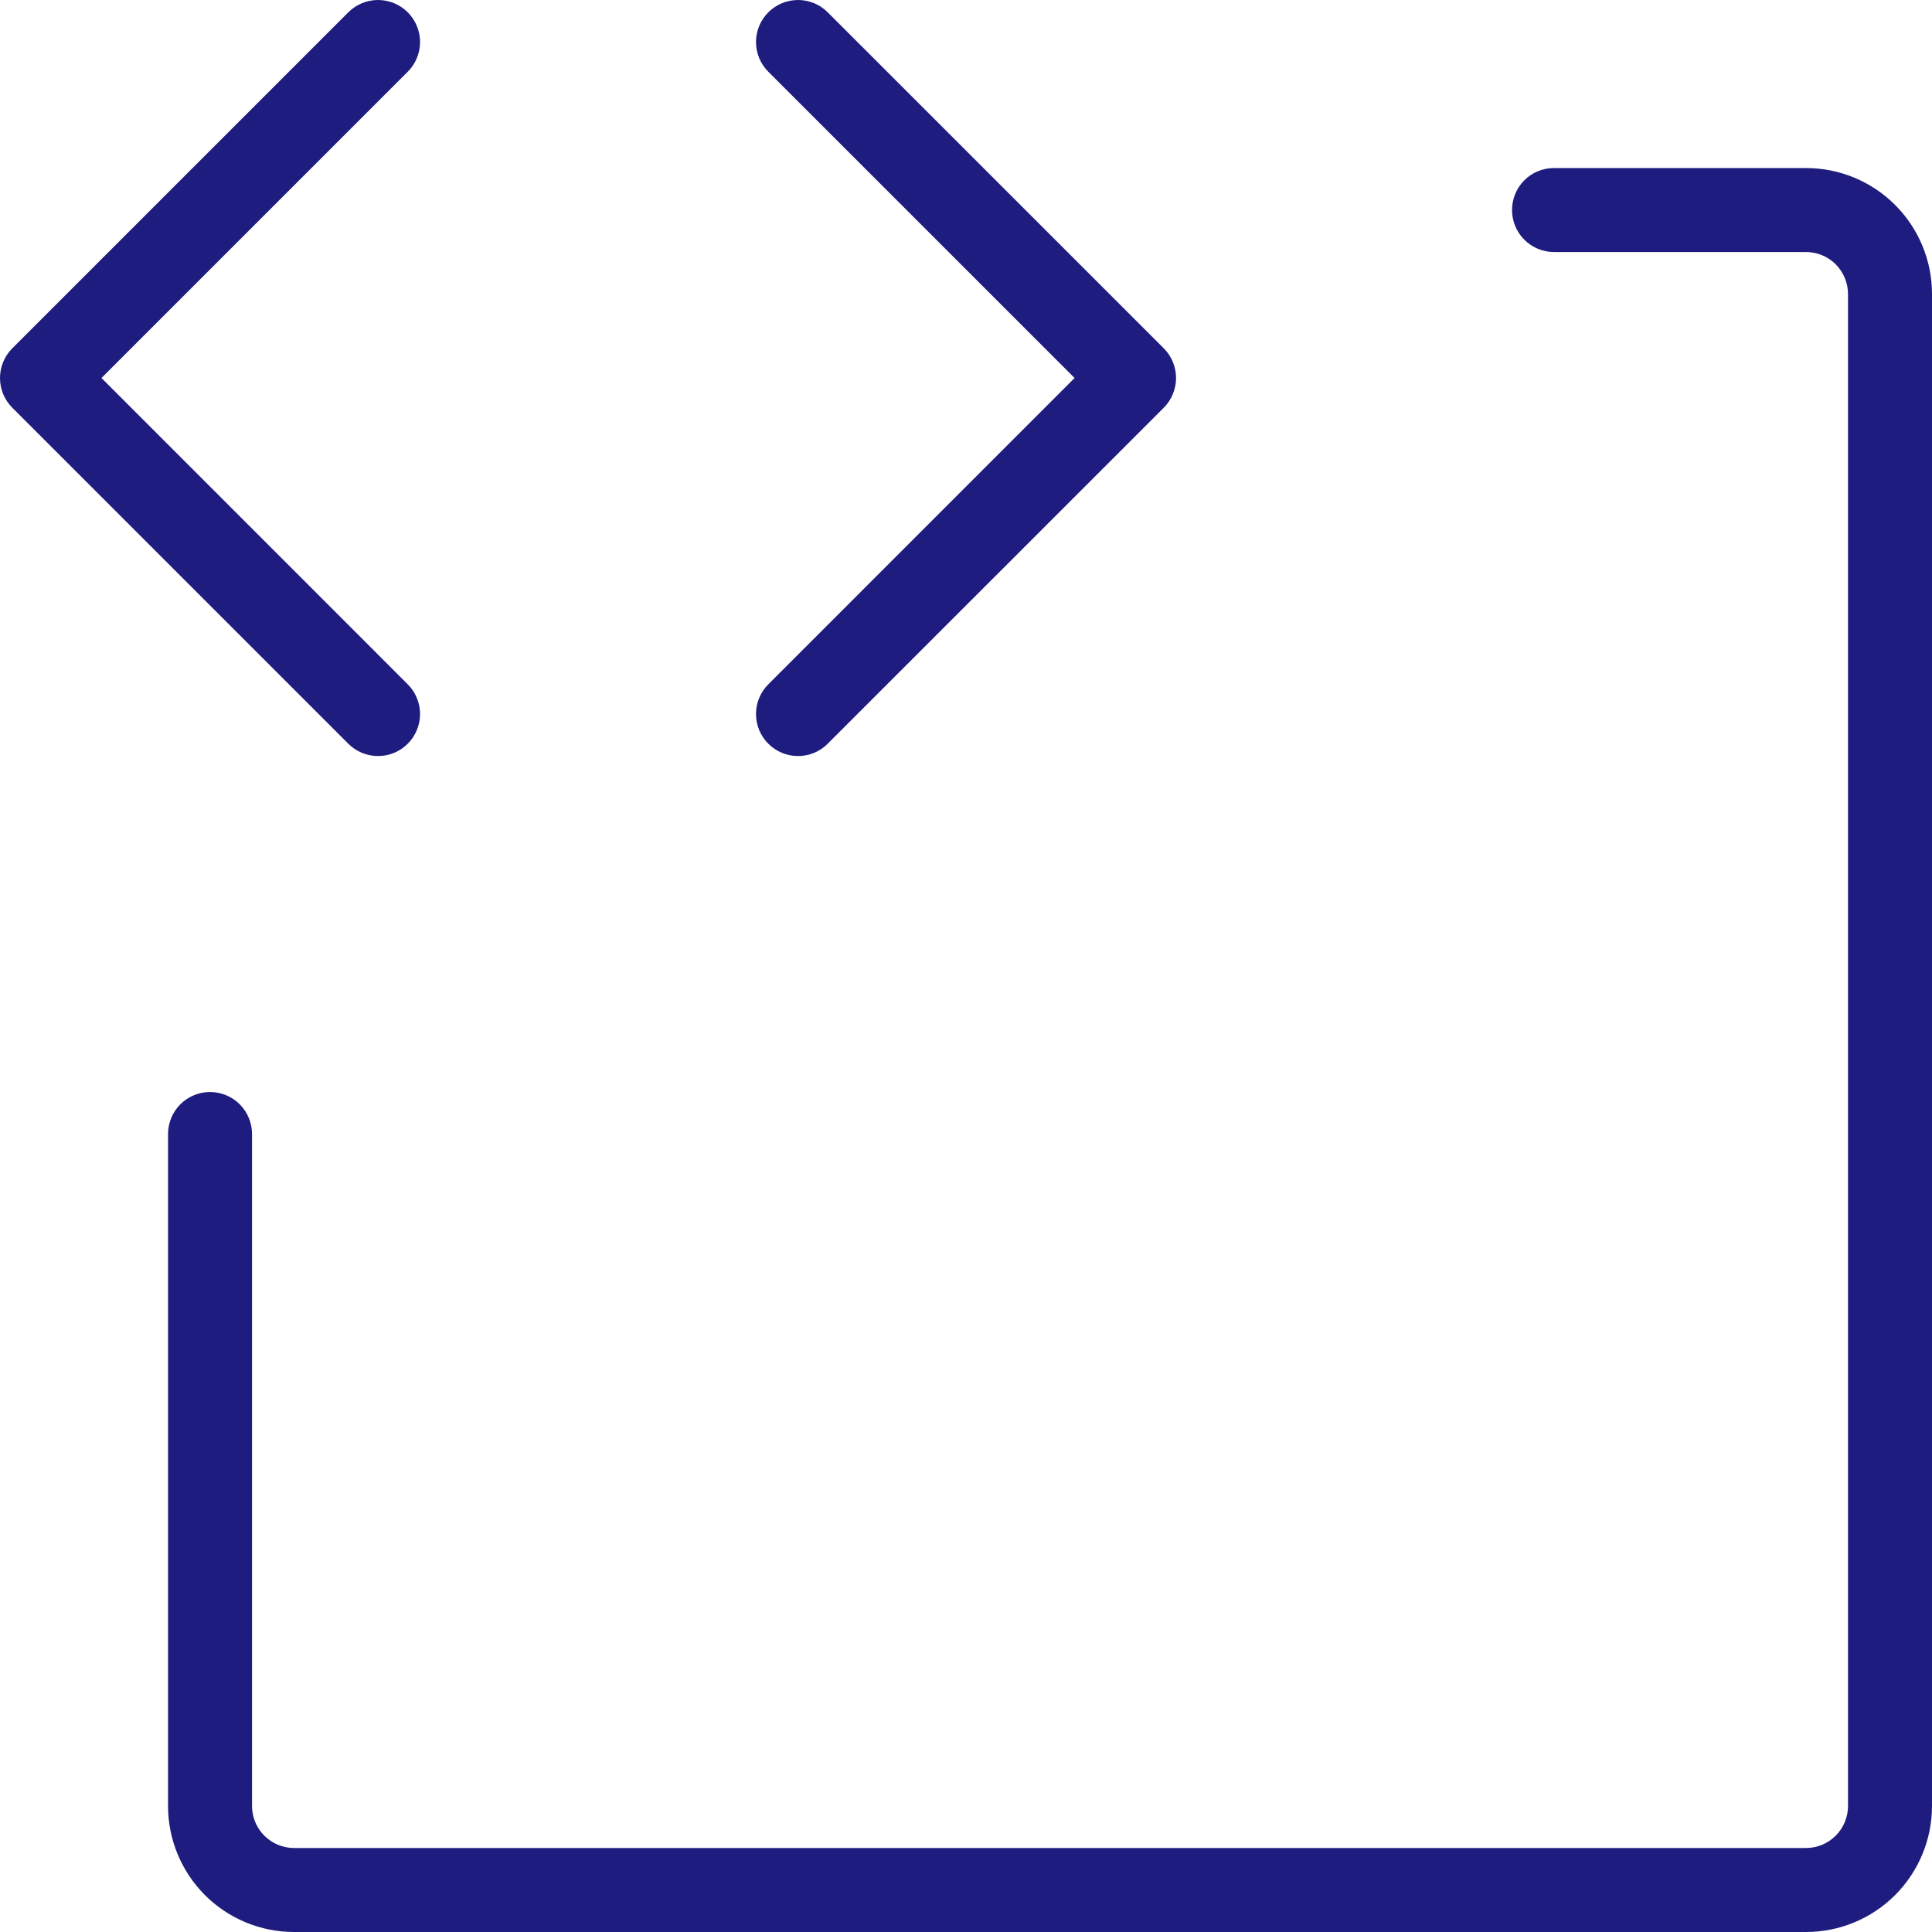 <?xml version="1.0" encoding="UTF-8"?> <svg xmlns="http://www.w3.org/2000/svg" width="40" height="40" viewBox="0 0 40 40" fill="none"><path d="M7.211 15.398L0.255 8.442C0.174 8.361 0.11 8.265 0.066 8.159C0.023 8.054 0 7.941 0 7.826C0 7.712 0.023 7.599 0.066 7.493C0.11 7.388 0.174 7.292 0.255 7.211L7.211 0.255C7.292 0.174 7.388 0.11 7.494 0.066C7.599 0.023 7.712 0 7.827 0C7.941 0 8.054 0.023 8.16 0.066C8.265 0.11 8.361 0.174 8.442 0.255C8.523 0.336 8.587 0.432 8.63 0.537C8.674 0.643 8.697 0.756 8.697 0.87C8.697 0.984 8.674 1.097 8.63 1.203C8.587 1.309 8.523 1.404 8.442 1.485L2.101 7.826L8.442 14.168C8.523 14.248 8.587 14.344 8.63 14.45C8.674 14.556 8.697 14.669 8.697 14.783C8.697 14.897 8.674 15.01 8.63 15.116C8.587 15.221 8.523 15.317 8.442 15.398C8.361 15.479 8.265 15.543 8.16 15.587C8.054 15.63 7.941 15.653 7.827 15.653C7.712 15.653 7.599 15.63 7.494 15.587C7.388 15.543 7.292 15.479 7.211 15.398ZM15.907 15.398C15.988 15.479 16.084 15.543 16.189 15.587C16.295 15.631 16.408 15.653 16.522 15.653C16.636 15.653 16.75 15.631 16.855 15.587C16.961 15.543 17.057 15.479 17.137 15.398L24.094 8.442C24.175 8.361 24.239 8.265 24.282 8.159C24.326 8.054 24.349 7.941 24.349 7.826C24.349 7.712 24.326 7.599 24.282 7.493C24.239 7.388 24.175 7.292 24.094 7.211L17.137 0.255C17.057 0.174 16.961 0.11 16.855 0.066C16.75 0.023 16.636 0 16.522 0C16.408 0 16.295 0.023 16.189 0.066C16.084 0.11 15.988 0.174 15.907 0.255C15.826 0.336 15.762 0.432 15.718 0.537C15.675 0.643 15.652 0.756 15.652 0.87C15.652 0.984 15.675 1.097 15.718 1.203C15.762 1.309 15.826 1.404 15.907 1.485L22.248 7.826L15.907 14.168C15.826 14.248 15.762 14.344 15.718 14.45C15.674 14.555 15.652 14.669 15.652 14.783C15.652 14.897 15.674 15.01 15.718 15.116C15.762 15.221 15.826 15.317 15.907 15.398ZM37.391 3.479H32.174C31.943 3.479 31.722 3.57 31.559 3.733C31.396 3.896 31.305 4.118 31.305 4.348C31.305 4.579 31.396 4.8 31.559 4.963C31.722 5.126 31.943 5.218 32.174 5.218H37.391C37.622 5.218 37.843 5.309 38.006 5.472C38.169 5.636 38.261 5.857 38.261 6.087V37.391C38.261 37.622 38.169 37.843 38.006 38.006C37.843 38.169 37.622 38.261 37.391 38.261H6.088C5.857 38.261 5.636 38.169 5.473 38.006C5.31 37.843 5.218 37.622 5.218 37.391V23.478C5.218 23.248 5.126 23.027 4.963 22.863C4.8 22.7 4.579 22.609 4.348 22.609C4.118 22.609 3.897 22.7 3.734 22.863C3.571 23.027 3.479 23.248 3.479 23.478V37.391C3.479 38.083 3.754 38.746 4.243 39.236C4.732 39.725 5.396 40 6.088 40H37.391C38.083 40 38.747 39.725 39.236 39.236C39.725 38.746 40 38.083 40 37.391V6.087C40 5.395 39.725 4.732 39.236 4.243C38.747 3.754 38.083 3.479 37.391 3.479Z" fill="#1E1C7E"></path></svg> 